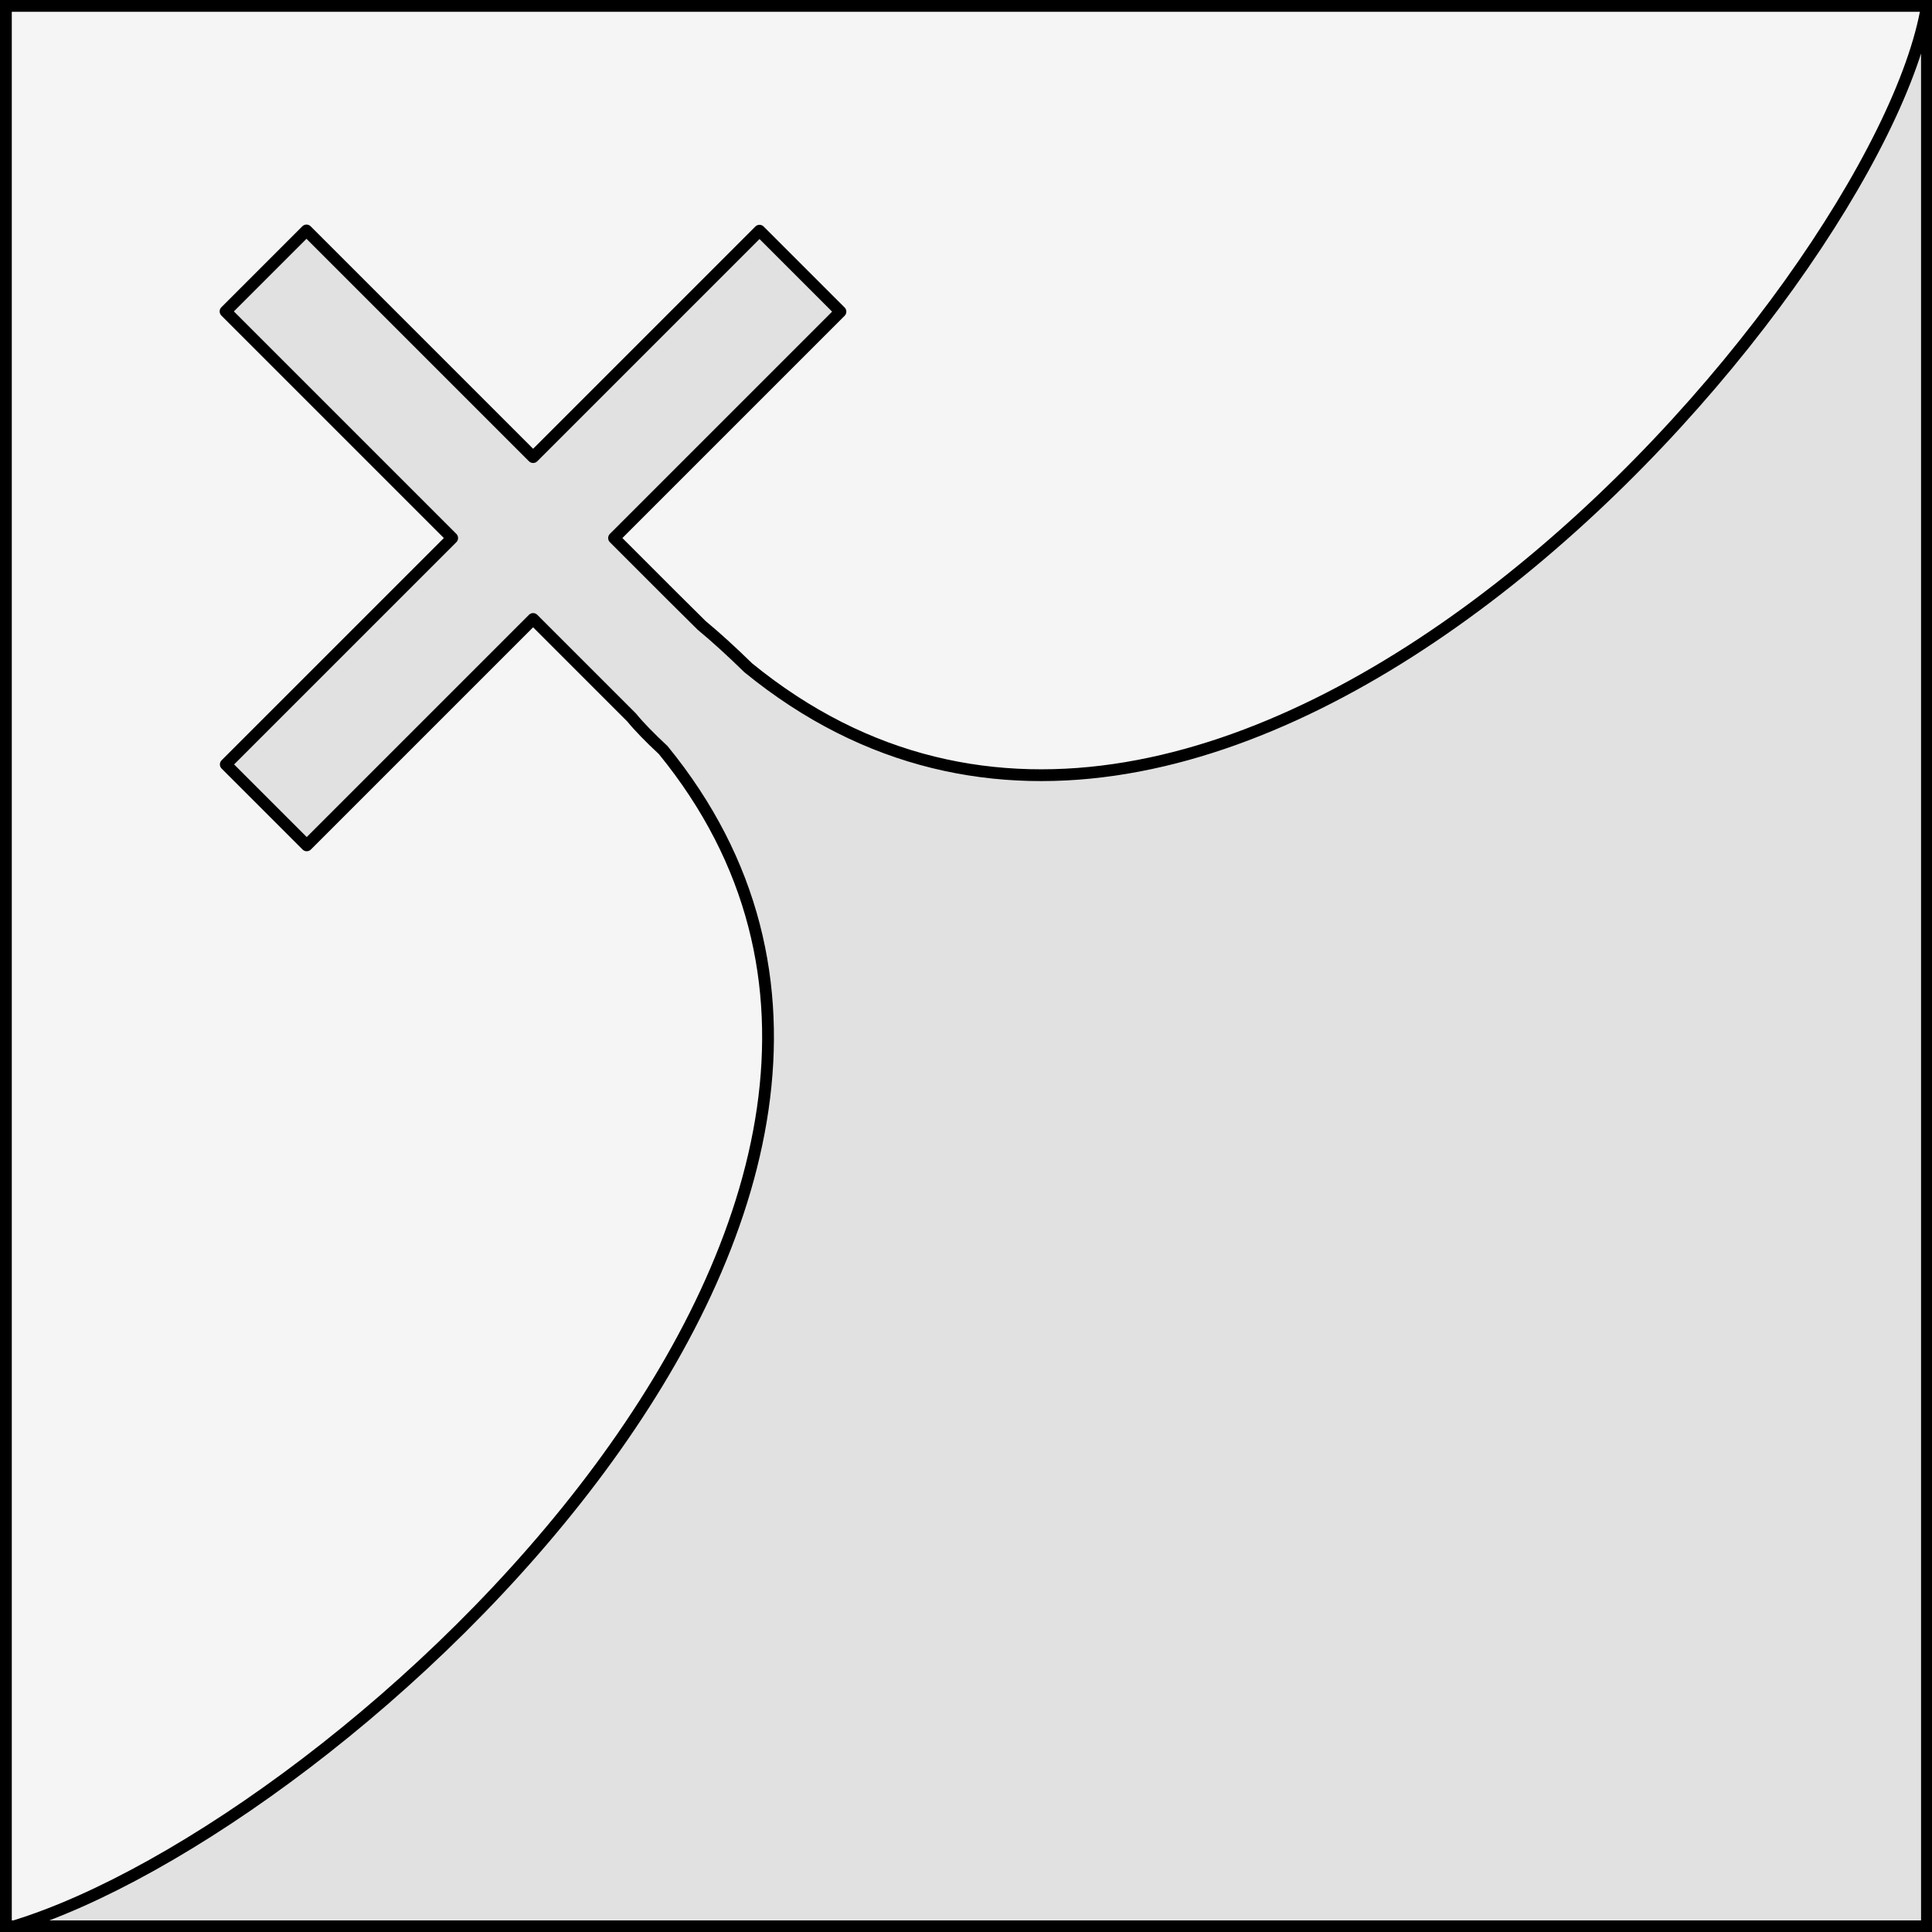 <?xml version="1.0" encoding="UTF-8" standalone="no"?>
<!DOCTYPE svg PUBLIC "-//W3C//DTD SVG 1.1//EN" "http://www.w3.org/Graphics/SVG/1.1/DTD/svg11.dtd">
<svg xmlns="http://www.w3.org/2000/svg" xmlns:xl="http://www.w3.org/1999/xlink" xmlns:dc="http://purl.org/dc/elements/1.1/" version="1.1" viewBox="425.5 65.5 327.938 327.938" width="327.938" height="327.938">
  <rect x="425.5" y="65.5" width="327.938" height="327.938" fill="#808080" stroke="none"/>
  <defs>
    <clipPath id="artboard_clip_path">
      <path d="M 425.5 65.5 L 753.438 65.5 L 753.438 393.438 L 425.5 393.438 Z"/>
    </clipPath>
  </defs>
  <g id="Per_Bend_Sinister_a_Cross_Issuant" fill-opacity="1" stroke-opacity="1" stroke="none" fill="none" stroke-dasharray="none">
    <title>Per Bend Sinister a Cross Issuant</title>
    <g id="Fields_1_Master_layer" clip-path="url(#artboard_clip_path)">
      <title>Master layer</title>
      <g id="Graphic_4">
        <rect x="426.5" y="66.5" width="325.969" height="325.969" fill="#f5f5f5"/>
        <rect x="426.5" y="66.5" width="325.969" height="325.969" stroke="black" stroke-linecap="round" stroke-linejoin="miter" stroke-width="2"/>
      </g>
    </g>
    <g id="Per_Bend_Sinister_a_Cross_Issuant_Layer_3" clip-path="url(#artboard_clip_path)">
      <title>Layer 3</title>
      <g id="Graphic_9">
        <path d="M 552.505 178.847 C 549.702 176.11 547.044 173.677 544.602 171.658 C 542.869 169.926 541.169 168.24 539.502 166.599 L 529.729 156.826 L 568.157 118.398 L 554.418 104.66 L 515.991 143.087 L 477.522 104.619 L 463.784 118.358 L 502.252 156.826 L 463.824 195.254 L 477.563 208.992 L 515.991 170.565 L 532.713 187.287 C 533.986 188.851 535.814 190.719 538.068 192.813 C 600.266 268.992 483.871 375.354 427.913 392.469 L 427.913 392.469 L 533.413 392.469 L 752.58 392.469 L 752.58 66.5 C 744.511 114.912 633.103 244.636 552.505 178.847 Z" fill="#e1e1e1"/>
        <path d="M 552.505 178.847 C 549.702 176.11 547.044 173.677 544.602 171.658 C 542.869 169.926 541.169 168.24 539.502 166.599 L 529.729 156.826 L 568.157 118.398 L 554.418 104.66 L 515.991 143.087 L 477.522 104.619 L 463.784 118.358 L 502.252 156.826 L 463.824 195.254 L 477.563 208.992 L 515.991 170.565 L 532.713 187.287 C 533.986 188.851 535.814 190.719 538.068 192.813 C 600.266 268.992 483.871 375.354 427.913 392.469 L 427.913 392.469 L 533.413 392.469 L 752.58 392.469 L 752.58 66.5 C 744.511 114.912 633.103 244.636 552.505 178.847 Z" stroke="black" stroke-linecap="round" stroke-linejoin="round" stroke-width="2"/>
      </g>
    </g>
  </g>
</svg>
